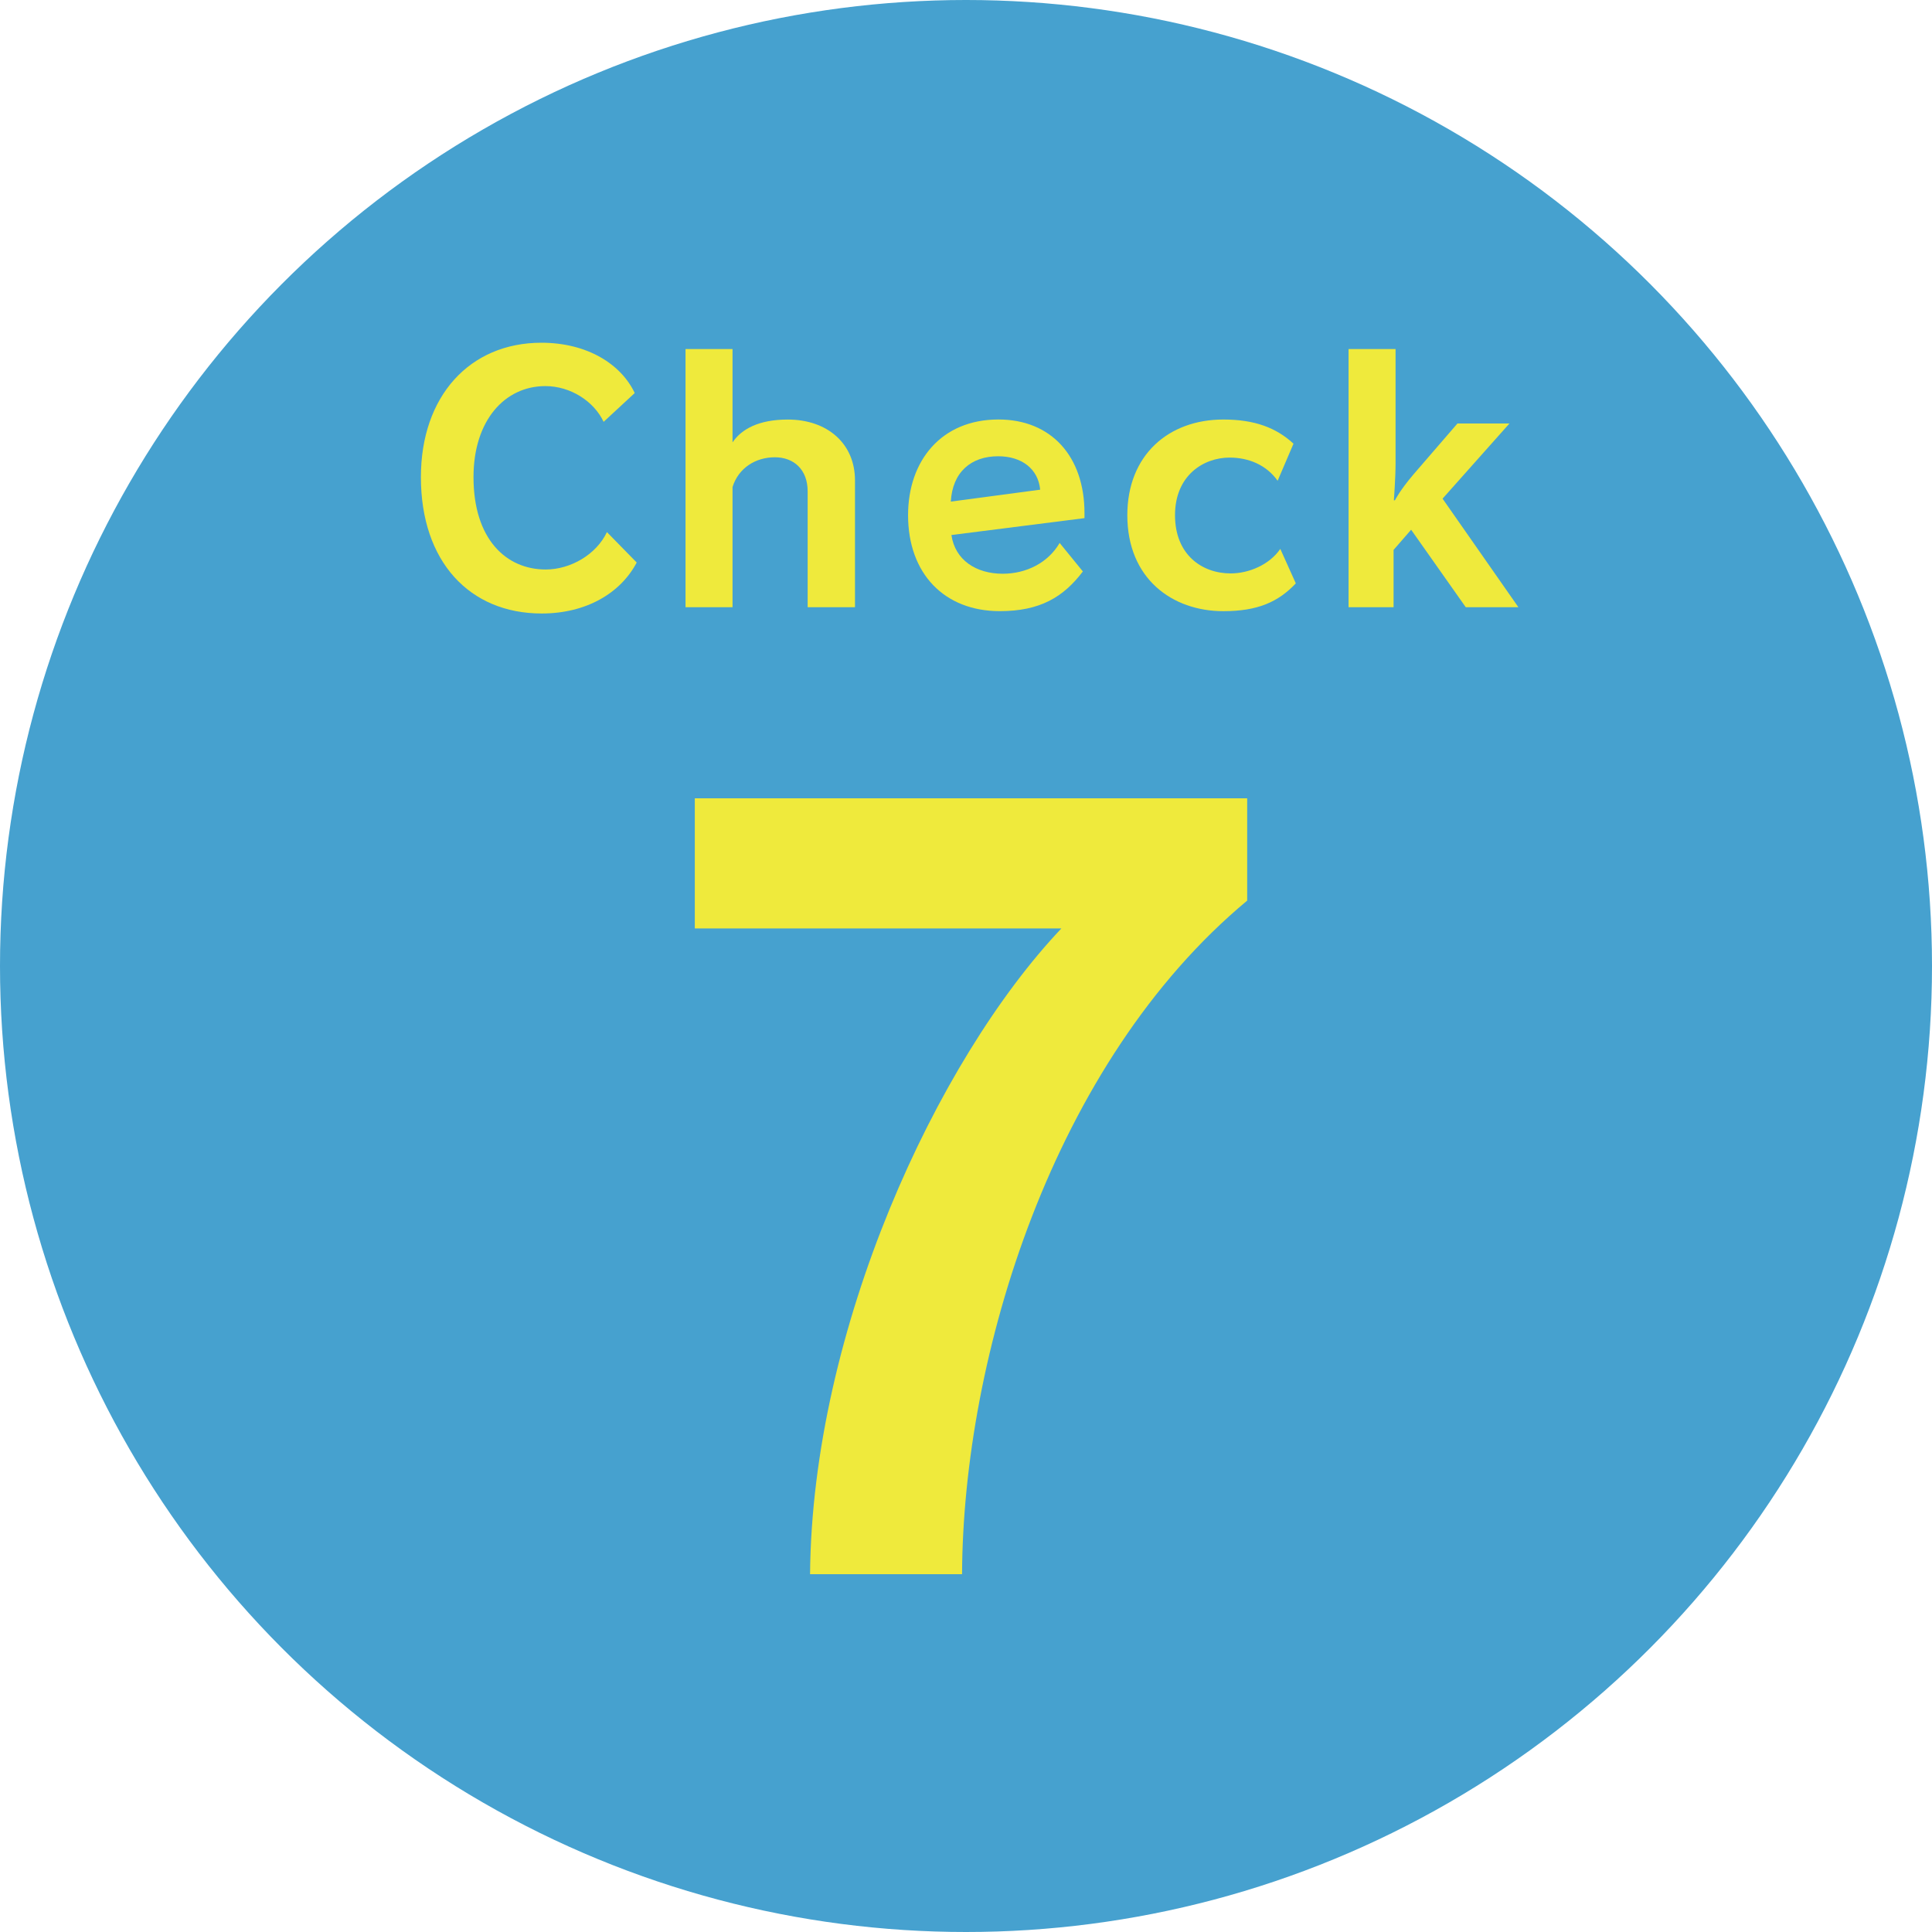 <?xml version="1.0" encoding="utf-8"?>
<!-- Generator: Adobe Illustrator 15.1.0, SVG Export Plug-In . SVG Version: 6.00 Build 0)  -->
<!DOCTYPE svg PUBLIC "-//W3C//DTD SVG 1.1//EN" "http://www.w3.org/Graphics/SVG/1.1/DTD/svg11.dtd">
<svg version="1.1" id="レイヤー_1" xmlns="http://www.w3.org/2000/svg" xmlns:xlink="http://www.w3.org/1999/xlink" x="0px"
	 y="0px" width="70px" height="70px" viewBox="0 0 70 70" enable-background="new 0 0 70 70" xml:space="preserve">
<g>
	<circle fill="#46A1CF" cx="35" cy="35" r="35"/>
	<g>
		<path fill="#EFEA3C" d="M29.35,57.036c0.072-8.855,4.571-18.609,9.106-23.397H25.174v-4.715h20.014v3.707
			c-7.055,5.867-10.295,16.522-10.331,24.405H29.35z"/>
	</g>
	<g>
		<path fill="#EFEA3C" d="M23.069,20.381c-0.587,1.115-1.835,1.847-3.442,1.847c-2.615,0-4.377-1.883-4.377-4.941
			c0-2.926,1.763-4.869,4.365-4.869c1.667,0,2.891,0.78,3.382,1.823l-1.127,1.043c-0.348-0.743-1.199-1.295-2.111-1.295
			c-1.463,0-2.603,1.235-2.603,3.298c0,2.255,1.188,3.347,2.615,3.347c0.899,0,1.835-0.54,2.219-1.355L23.069,20.381z"/>
		<path fill="#EFEA3C" d="M29.263,22v-4.197c0-0.792-0.503-1.235-1.187-1.235c-0.696,0-1.319,0.384-1.535,1.079V22h-1.703v-9.354
			h1.703v3.382c0.323-0.479,0.947-0.827,2.002-0.827c1.427,0,2.435,0.863,2.435,2.206V22H29.263z"/>
		<path fill="#EFEA3C" d="M39.234,20.705c-0.708,0.936-1.56,1.438-3.011,1.438c-2.003,0-3.322-1.354-3.322-3.478
			c0-1.967,1.2-3.466,3.274-3.466c1.919,0,3.118,1.343,3.118,3.394v0.18l-4.821,0.612c0.132,0.911,0.899,1.403,1.859,1.403
			c0.852,0,1.643-0.396,2.062-1.116L39.234,20.705z M37.688,17.742c-0.072-0.756-0.672-1.211-1.523-1.211
			c-0.983,0-1.655,0.575-1.715,1.643L37.688,17.742z"/>
		<path fill="#EFEA3C" d="M46.95,21.137c-0.636,0.672-1.379,1.007-2.626,1.007c-1.848,0-3.479-1.175-3.479-3.478
			c0-2.171,1.487-3.466,3.479-3.466c1.139,0,1.918,0.3,2.542,0.875l-0.575,1.344c-0.408-0.576-1.056-0.84-1.739-0.84
			c-0.947,0-1.979,0.647-1.979,2.087s0.984,2.11,2.016,2.11c0.659,0,1.403-0.312,1.799-0.888L46.95,21.137z"/>
		<path fill="#EFEA3C" d="M53.107,22l-1.979-2.807l-0.636,0.731V22h-1.631v-9.354h1.703v4.138c0,0.527-0.061,1.343-0.061,1.343
			h0.037c0,0,0.18-0.359,0.671-0.936l1.595-1.847h1.884l-2.423,2.723L55.014,22H53.107z"/>
	</g>
</g>
</svg>
